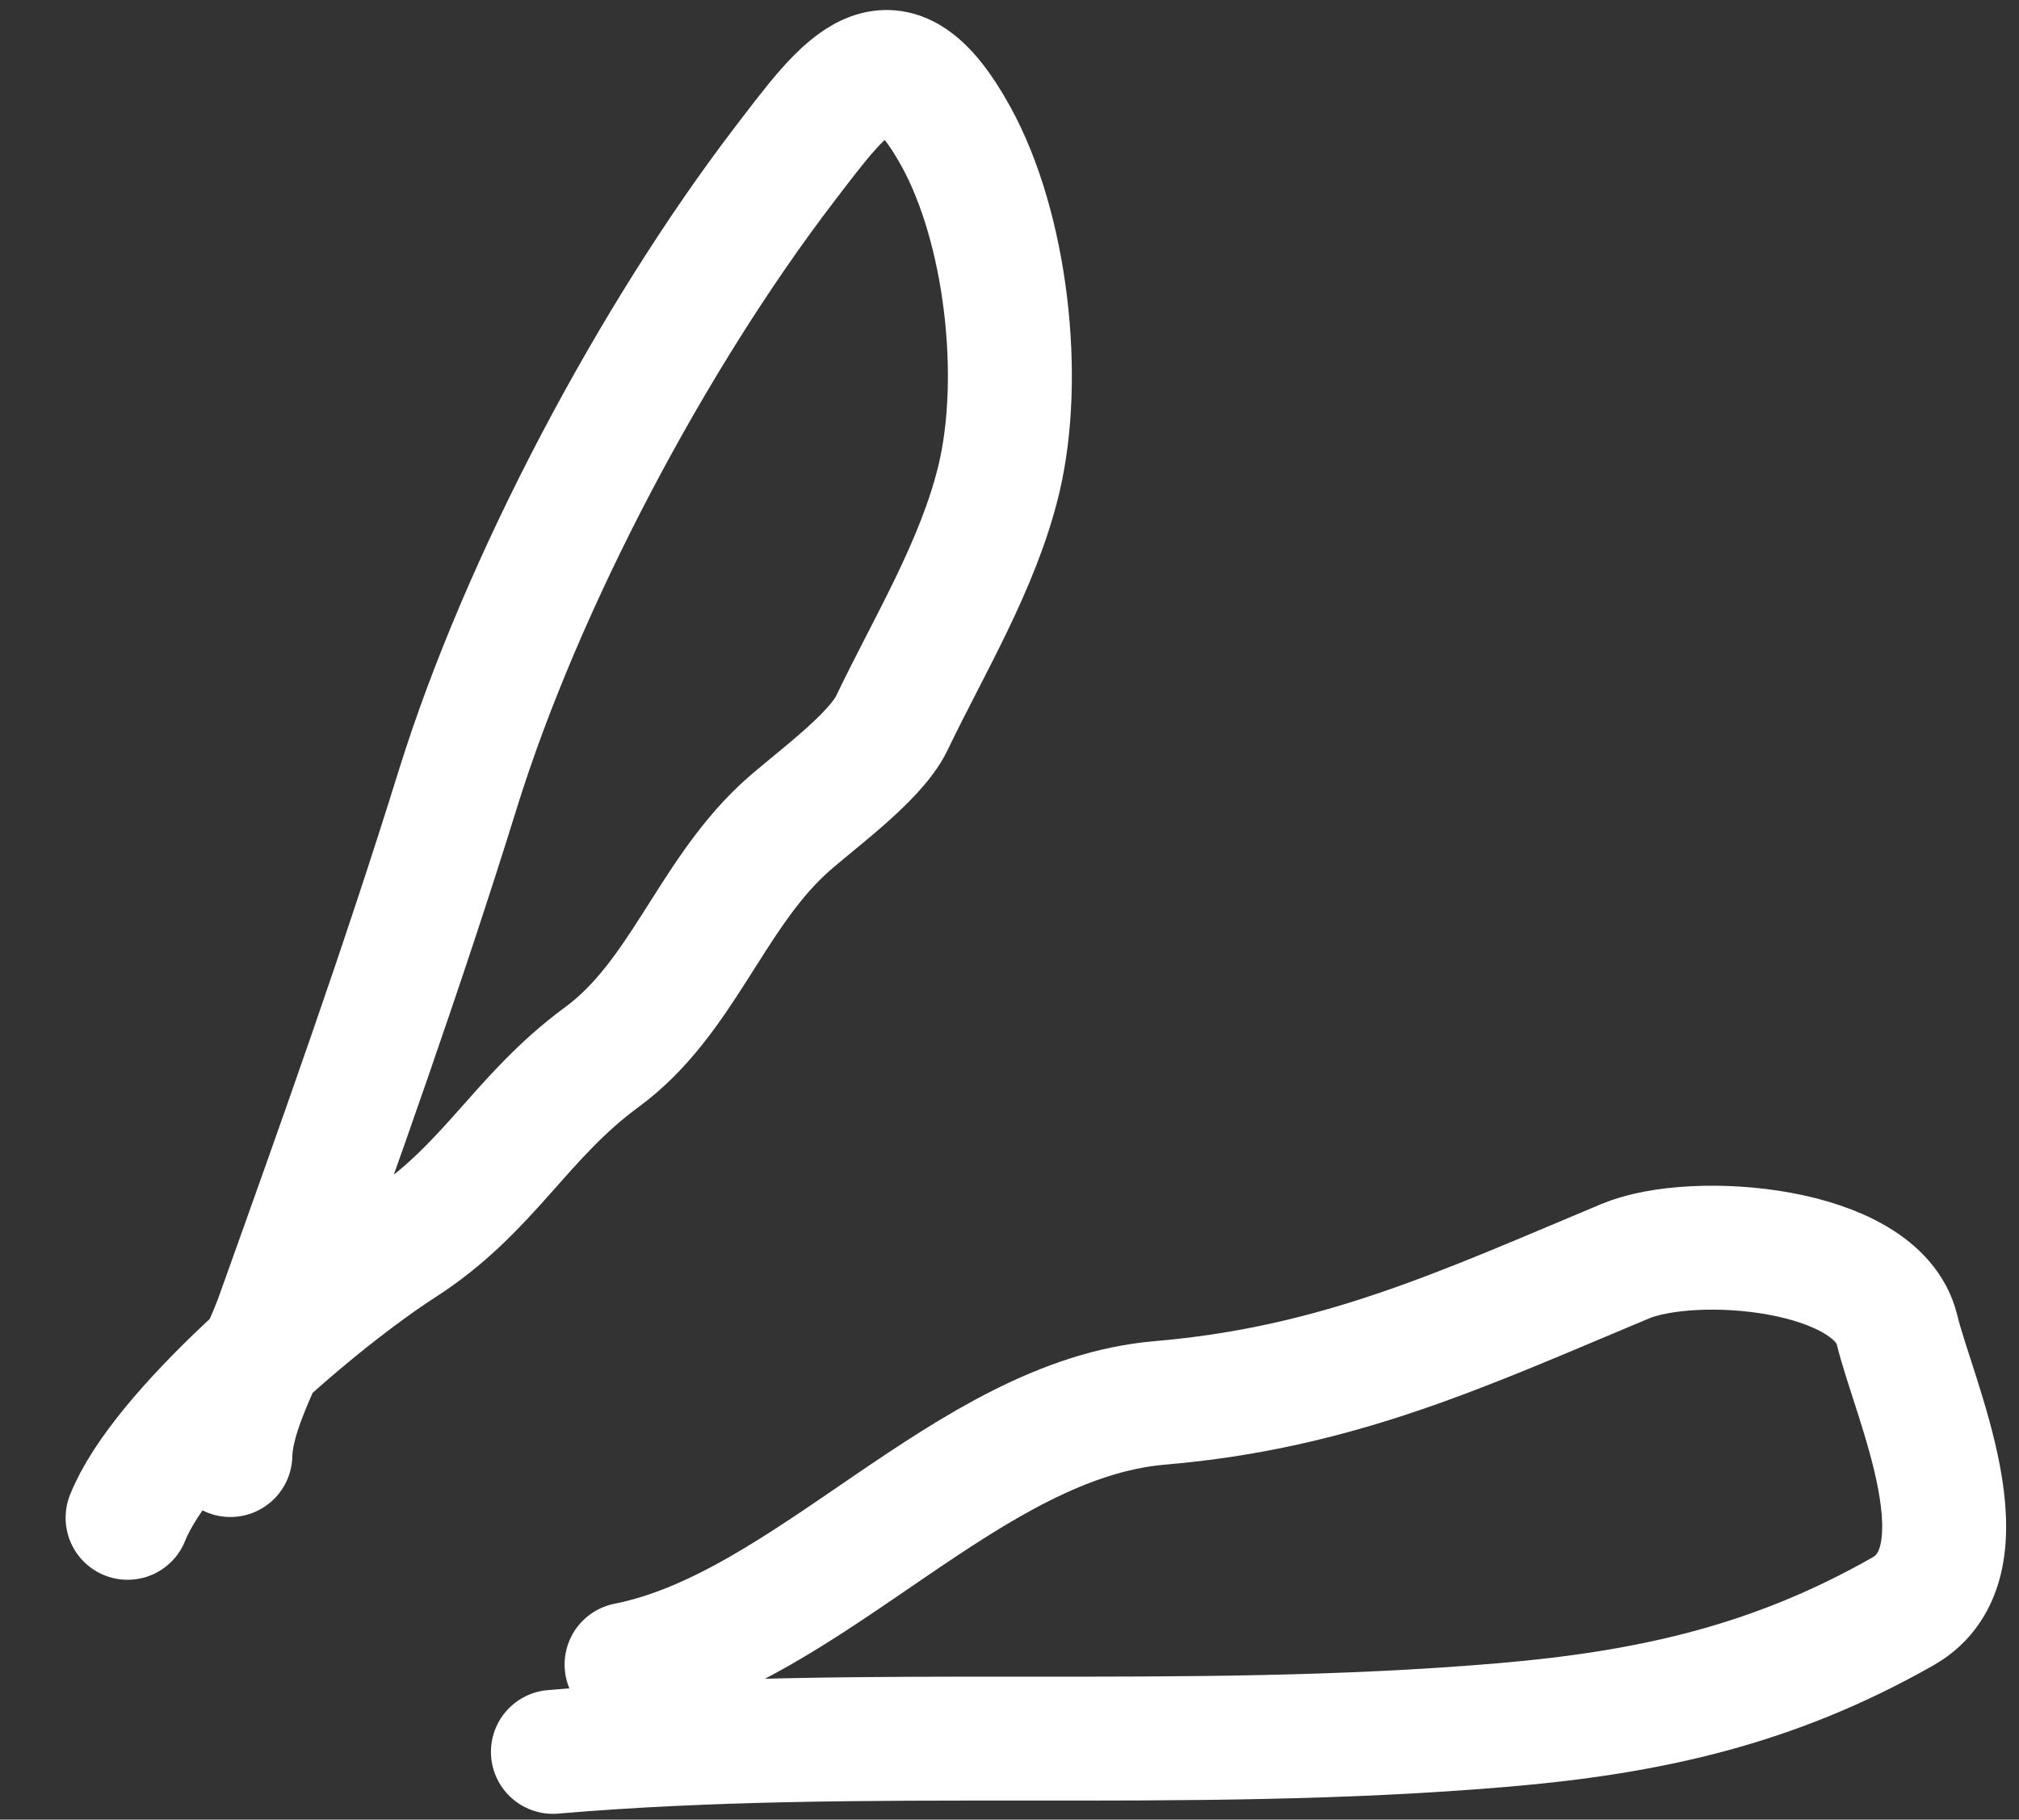 <?xml version="1.0" encoding="UTF-8"?> <svg xmlns="http://www.w3.org/2000/svg" width="71" height="64" viewBox="0 0 71 64" fill="none"><rect x="0" y="0" width="71" height="64" fill="#333333" stroke="none"/> <path d="M8.101 51.177C8.141 49.596 9.226 47.794 9.748 46.337C11.941 40.212 14.163 33.997 16.09 27.789C18.361 20.469 22.971 11.817 27.577 5.794C29.79 2.9 31.34 0.666 33.618 4.804C35.392 8.027 35.987 13.285 35.121 16.874C34.395 19.883 32.673 22.695 31.361 25.433C30.753 26.703 28.461 28.297 27.51 29.193C24.951 31.603 23.951 35.133 21.167 37.179C18.29 39.292 17.192 41.825 14.126 43.798C11.211 45.675 5.677 50.393 4.487 53.385" stroke="white" stroke-width="4.359" stroke-linecap="round"></path> <path d="M22.034 58.545C28.504 57.263 34.022 49.919 40.789 49.343C47.079 48.808 51.49 46.727 57.157 44.358C59.578 43.346 66.007 43.867 66.709 46.766C67.307 49.237 69.998 54.924 66.919 56.676C62.377 59.261 58.014 60.233 52.843 60.673C41.534 61.637 30.564 60.67 19.444 61.617" stroke="white" stroke-width="4.359" stroke-linecap="round"></path> </svg> 